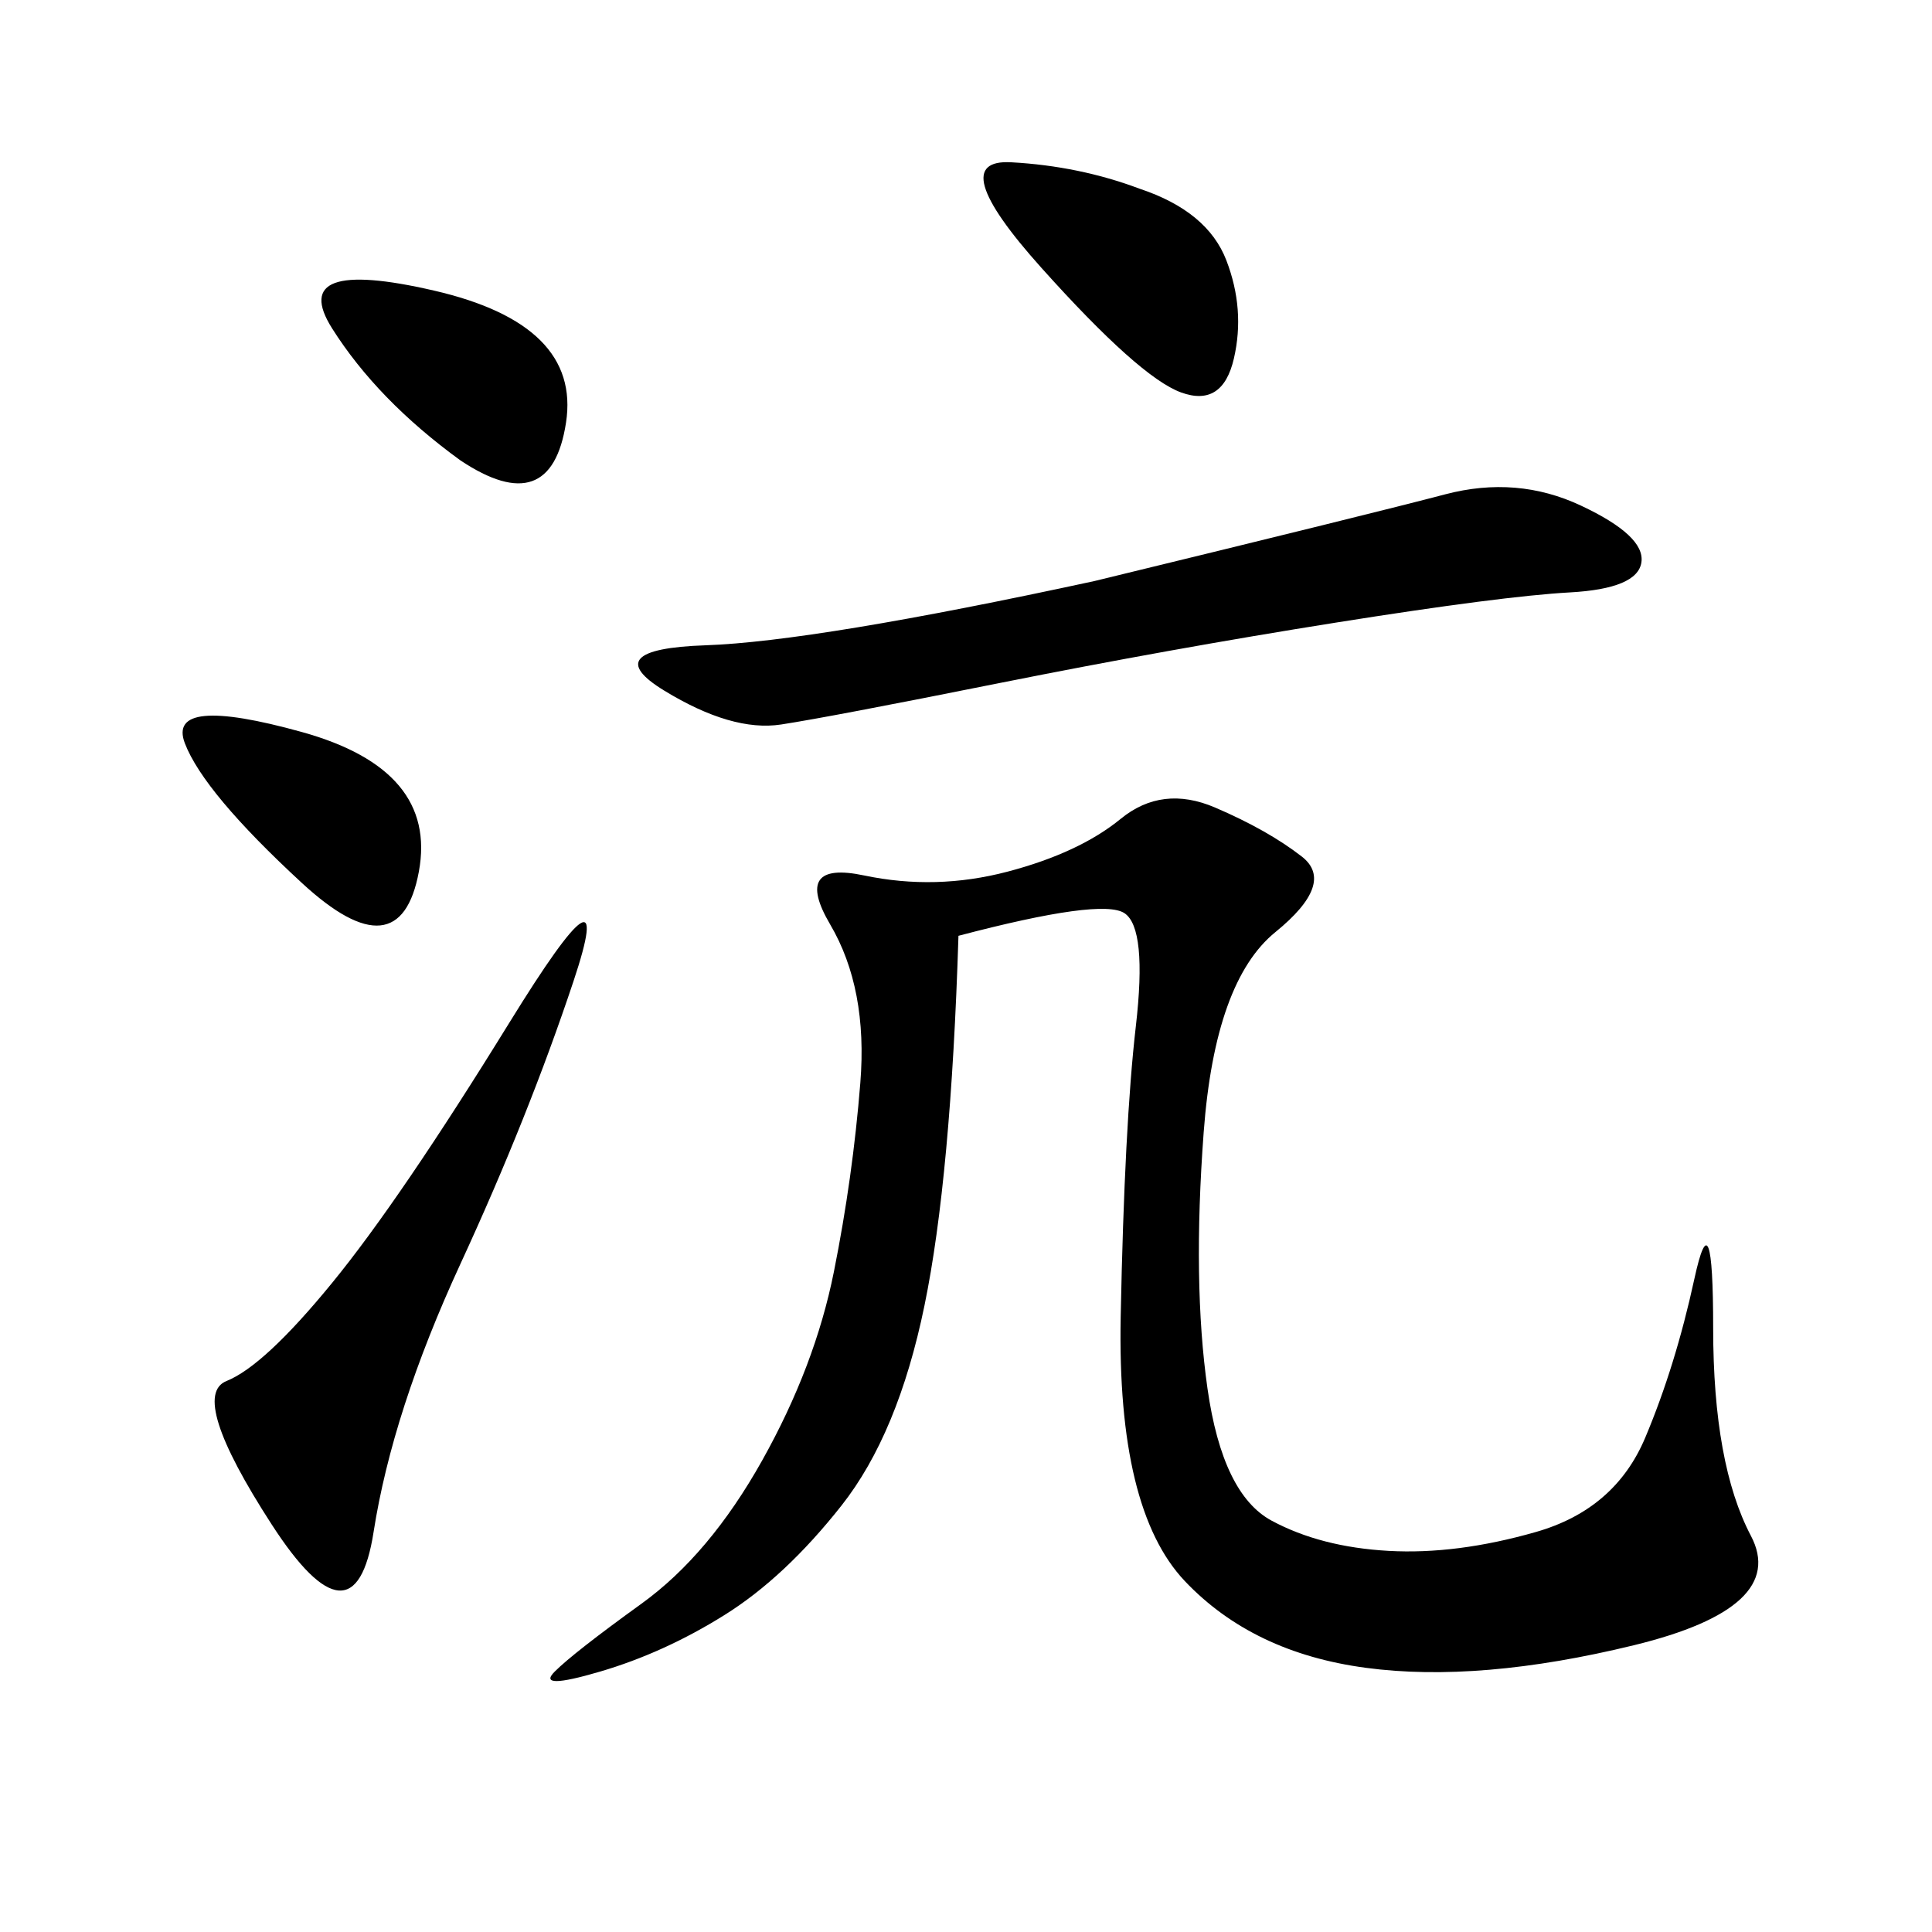 <svg xmlns="http://www.w3.org/2000/svg" xmlns:xlink="http://www.w3.org/1999/xlink" width="300" height="300"><path d="M148.83 145.31Q147.66 182.81 143.55 202.73Q139.45 222.66 130.66 233.79Q121.88 244.92 112.50 250.78Q103.13 256.64 93.16 259.57Q83.20 262.50 86.13 259.57Q89.06 256.64 99.61 249.02Q110.16 241.41 118.36 226.76Q126.56 212.11 129.49 197.46Q132.42 182.81 133.59 168.16Q134.77 153.52 128.91 143.55Q123.05 133.59 134.18 135.94Q145.31 138.28 156.45 135.35Q167.58 132.42 174.02 127.15Q180.47 121.88 188.67 125.39Q196.88 128.91 202.15 133.01Q207.42 137.11 198.05 144.73Q188.67 152.34 186.91 175.78Q185.16 199.22 187.50 215.63Q189.84 232.03 197.46 236.13Q205.08 240.23 215.63 240.82Q226.17 241.41 238.48 237.89Q250.78 234.38 255.47 223.24Q260.16 212.11 263.09 198.63Q266.02 185.16 266.02 206.25L266.02 206.25Q266.02 227.34 271.88 238.48Q277.73 249.61 253.71 255.47Q229.69 261.33 212.11 258.98Q194.53 256.64 183.98 245.51Q173.44 234.38 174.02 204.49Q174.61 174.61 176.37 159.38Q178.13 144.14 174.61 141.80Q171.09 139.45 148.83 145.31L148.83 145.31ZM169.92 90.23Q213.28 79.69 224.41 76.76Q235.55 73.83 245.51 78.52Q255.47 83.20 254.88 87.30Q254.30 91.41 243.75 91.99Q233.20 92.58 207.42 96.68Q181.64 100.78 155.27 106.05Q128.91 111.33 121.29 112.50Q113.67 113.67 103.13 107.23Q92.58 100.78 109.57 100.20Q126.56 99.61 169.92 90.23L169.92 90.23ZM89.06 152.34Q82.03 173.44 71.48 196.29Q60.94 219.14 58.01 237.89Q55.08 256.64 42.19 236.72Q29.30 216.80 35.16 214.45Q41.02 212.11 51.56 199.22Q62.11 186.33 79.10 158.79Q96.09 131.25 89.06 152.34L89.06 152.34ZM176.95 29.30Q187.50 32.81 190.43 40.43Q193.36 48.05 191.60 55.66Q189.84 63.28 183.40 60.94Q176.95 58.59 161.72 41.60Q146.48 24.61 157.03 25.20Q167.58 25.78 176.95 29.30L176.95 29.30ZM71.48 71.48Q58.59 62.11 51.56 50.98Q44.53 39.84 67.38 45.12Q90.23 50.39 87.89 65.63Q85.55 80.86 71.48 71.48L71.48 71.48ZM46.88 137.11Q31.64 123.05 28.71 115.43Q25.78 107.81 46.88 113.67Q67.97 119.53 65.04 135.35Q62.11 151.17 46.88 137.11L46.88 137.11Z"/></svg>